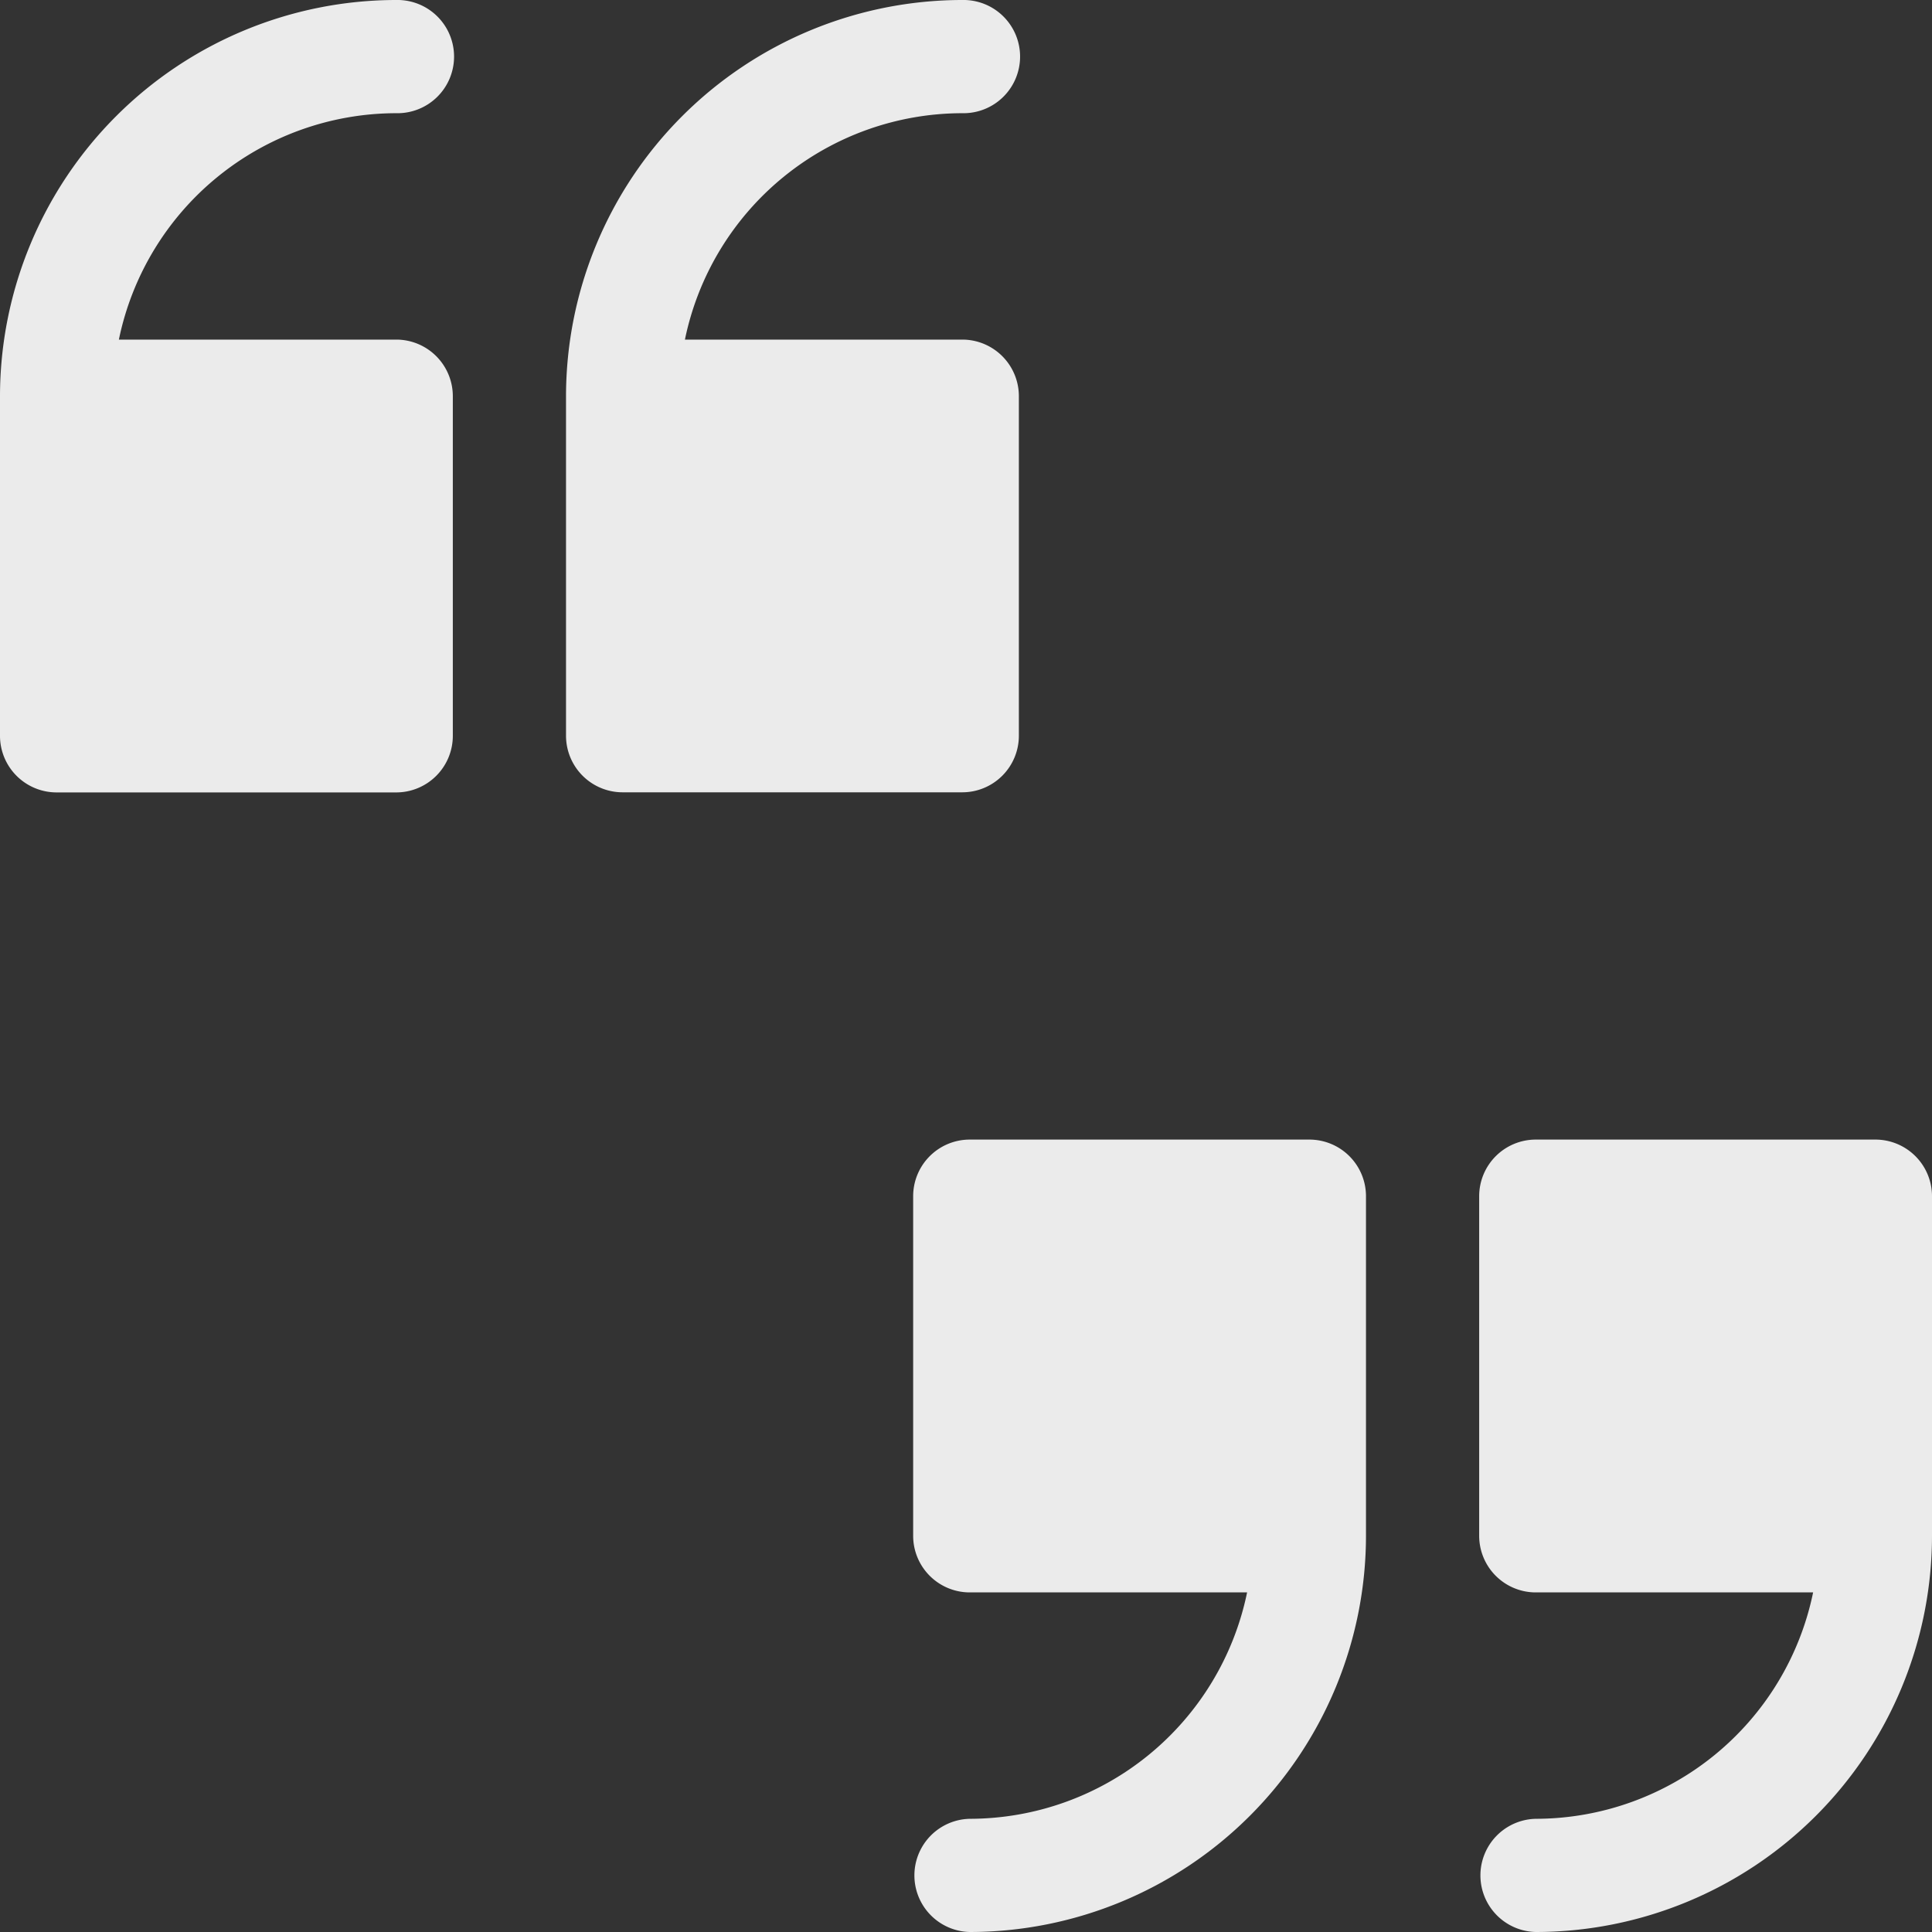 <svg id="quotation-marks" xmlns="http://www.w3.org/2000/svg" width="70.642" height="70.642" viewBox="0 0 70.642 70.642">
  <rect x="0" y="0" width="70.642" height="70.642" fill="#333333" stroke="none"/>
  <path id="Path_2075" data-name="Path 2075" d="M406.487,302H394.07a2.07,2.07,0,0,0-2.07,2.07v12.417a2.07,2.07,0,0,0,2.07,2.07h10.14a10.365,10.365,0,0,1-10.14,8.278,2.07,2.07,0,0,0,0,4.139,14.5,14.5,0,0,0,14.487-14.487V304.07A2.07,2.07,0,0,0,406.487,302Z" transform="translate(-337.915 -260.332)" fill="#ebebeb"/>
  <path id="Path_2076" data-name="Path 2076" d="M244.07,326.835a2.07,2.07,0,0,0,0,4.139,14.5,14.5,0,0,0,14.487-14.487V304.07a2.07,2.07,0,0,0-2.07-2.07H244.07a2.07,2.07,0,0,0-2.07,2.07v12.417a2.07,2.07,0,0,0,2.07,2.07h10.14A10.366,10.366,0,0,1,244.07,326.835Z" transform="translate(-208.611 -260.332)" fill="#ebebeb"/>
  <path id="Path_2077" data-name="Path 2077" d="M2.07,28.974H14.487a2.07,2.07,0,0,0,2.07-2.07V14.487a2.07,2.07,0,0,0-2.07-2.07H4.347a10.366,10.366,0,0,1,10.14-8.278,2.07,2.07,0,1,0,0-4.139A14.5,14.5,0,0,0,0,14.487V26.9A2.07,2.07,0,0,0,2.07,28.974Z" fill="#ebebeb"/>
  <path id="Path_2078" data-name="Path 2078" d="M164.487,4.139a2.07,2.07,0,1,0,0-4.139A14.5,14.5,0,0,0,150,14.487V26.9a2.07,2.07,0,0,0,2.07,2.07h12.418a2.07,2.07,0,0,0,2.07-2.07V14.487a2.07,2.07,0,0,0-2.07-2.07h-10.14A10.366,10.366,0,0,1,164.487,4.139Z" transform="translate(-129.304)" fill="#ebebeb"/>
</svg>
